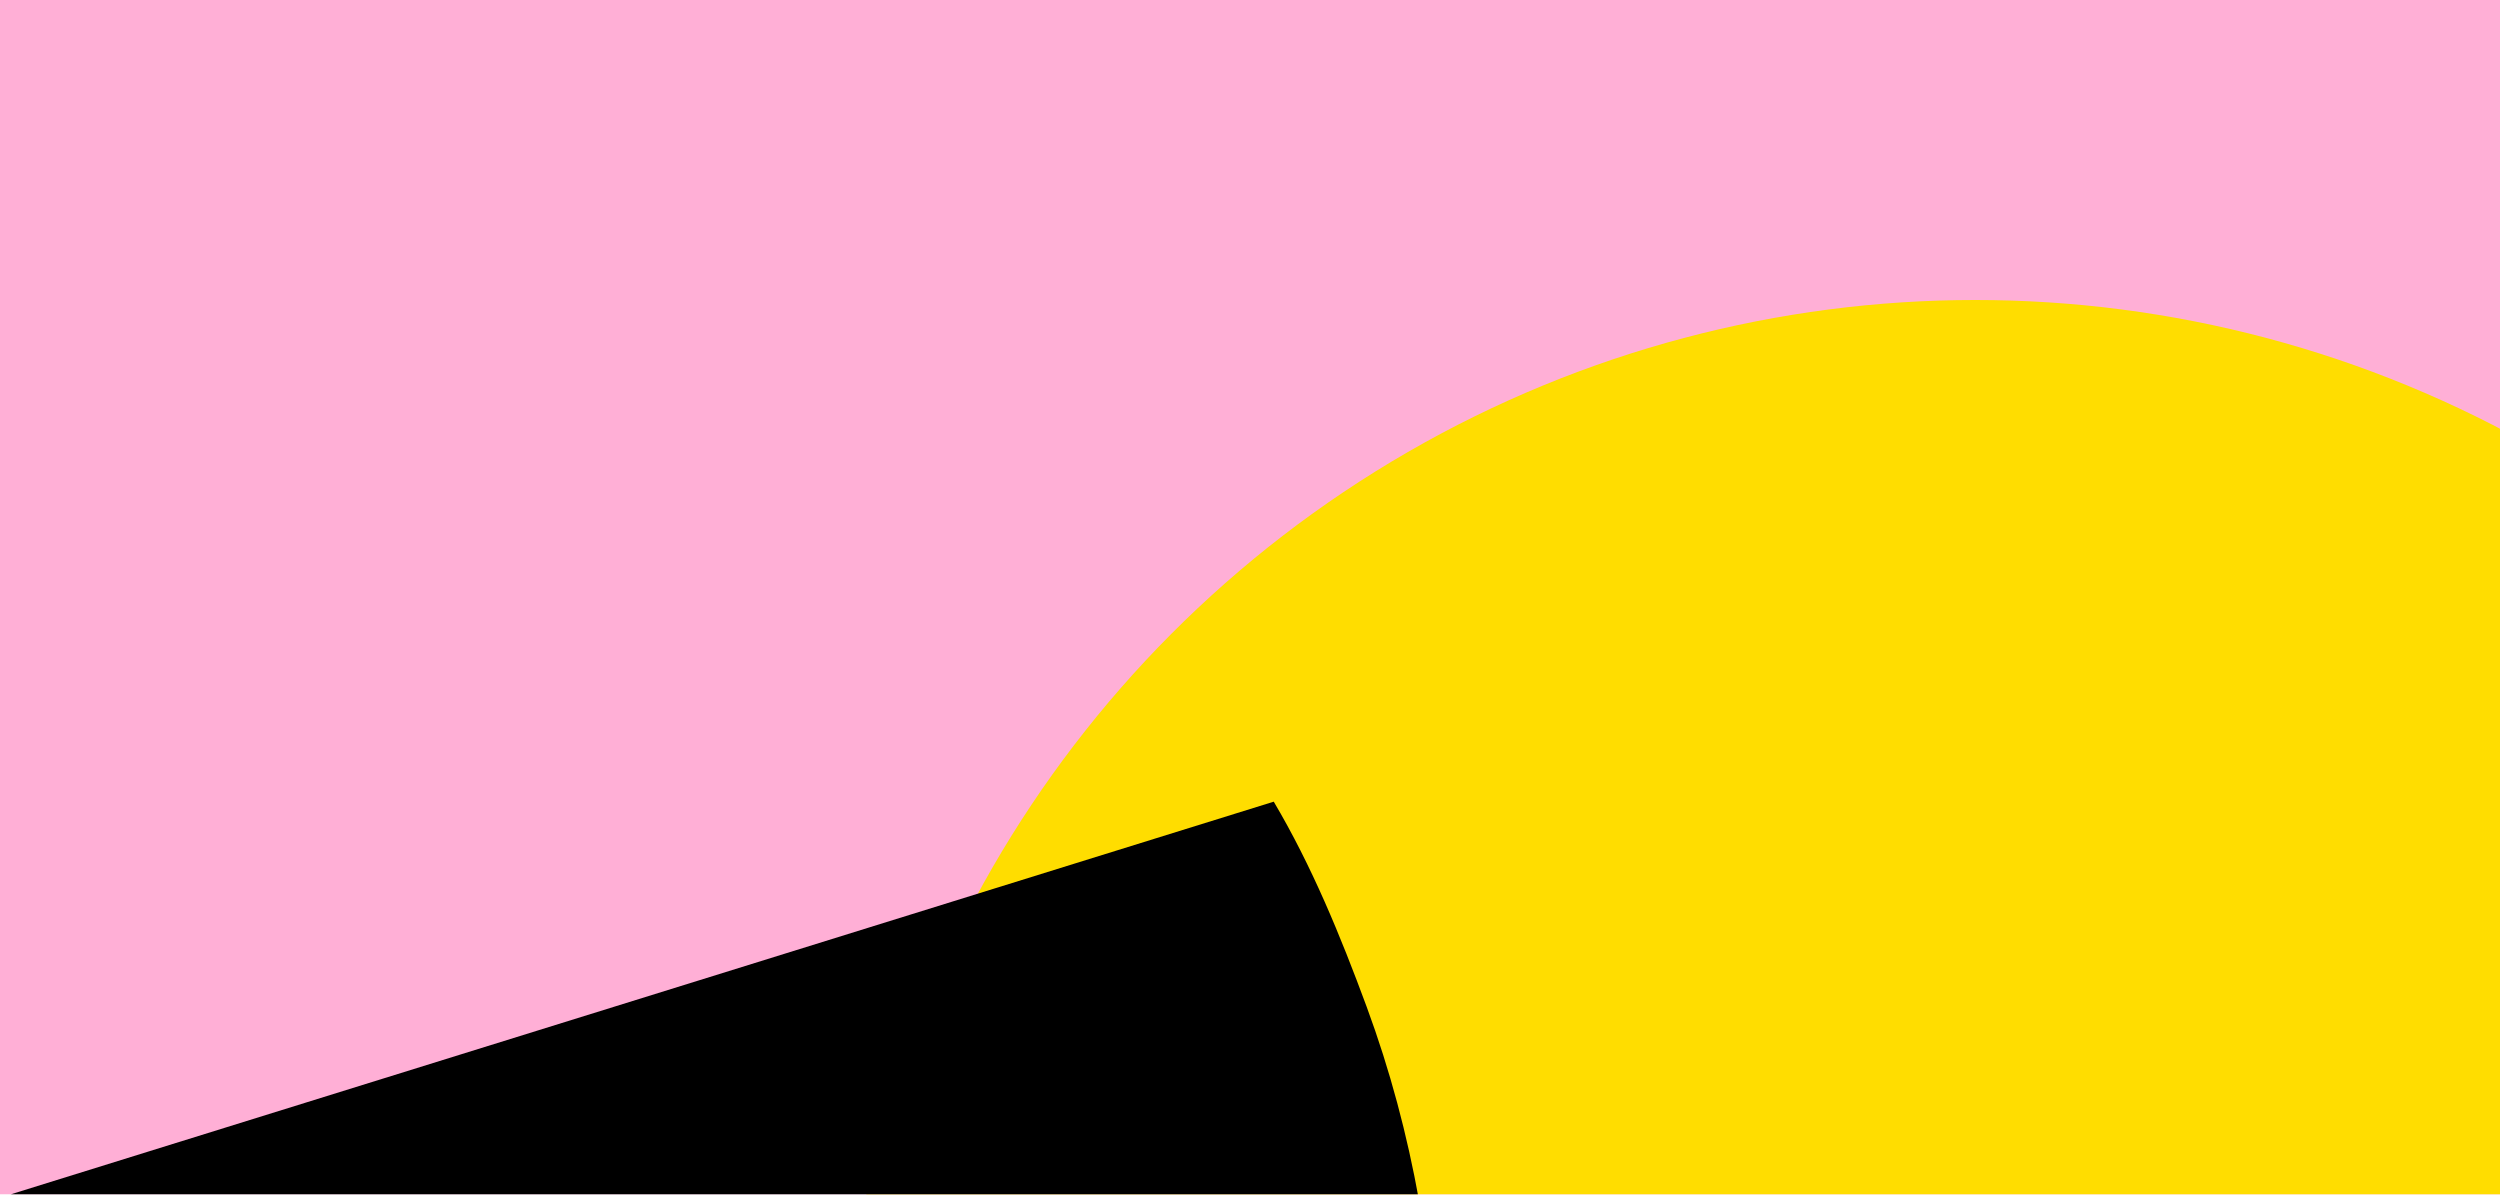<svg width="800" height="383" viewBox="0 0 800 383" fill="none" xmlns="http://www.w3.org/2000/svg">
<g clip-path="url(#clip0_2462_11764)">
<rect width="800" height="382.163" fill="#FFAFD6"/>
<circle cx="632.054" cy="459.054" r="363.054" fill="#FFDD00"/>
<path d="M-171.948 578.799L454.093 384.167C450.31 363.206 444.849 342.531 437.336 322.18C428.914 299.364 419.76 277.089 407.598 256.535L-124.339 421.911L-171.948 578.799Z" fill="black"/>
</g>
<defs>
<clipPath id="clip0_2462_11764">
<rect width="800" height="382.163" fill="white"/>
</clipPath>
</defs>
</svg>
